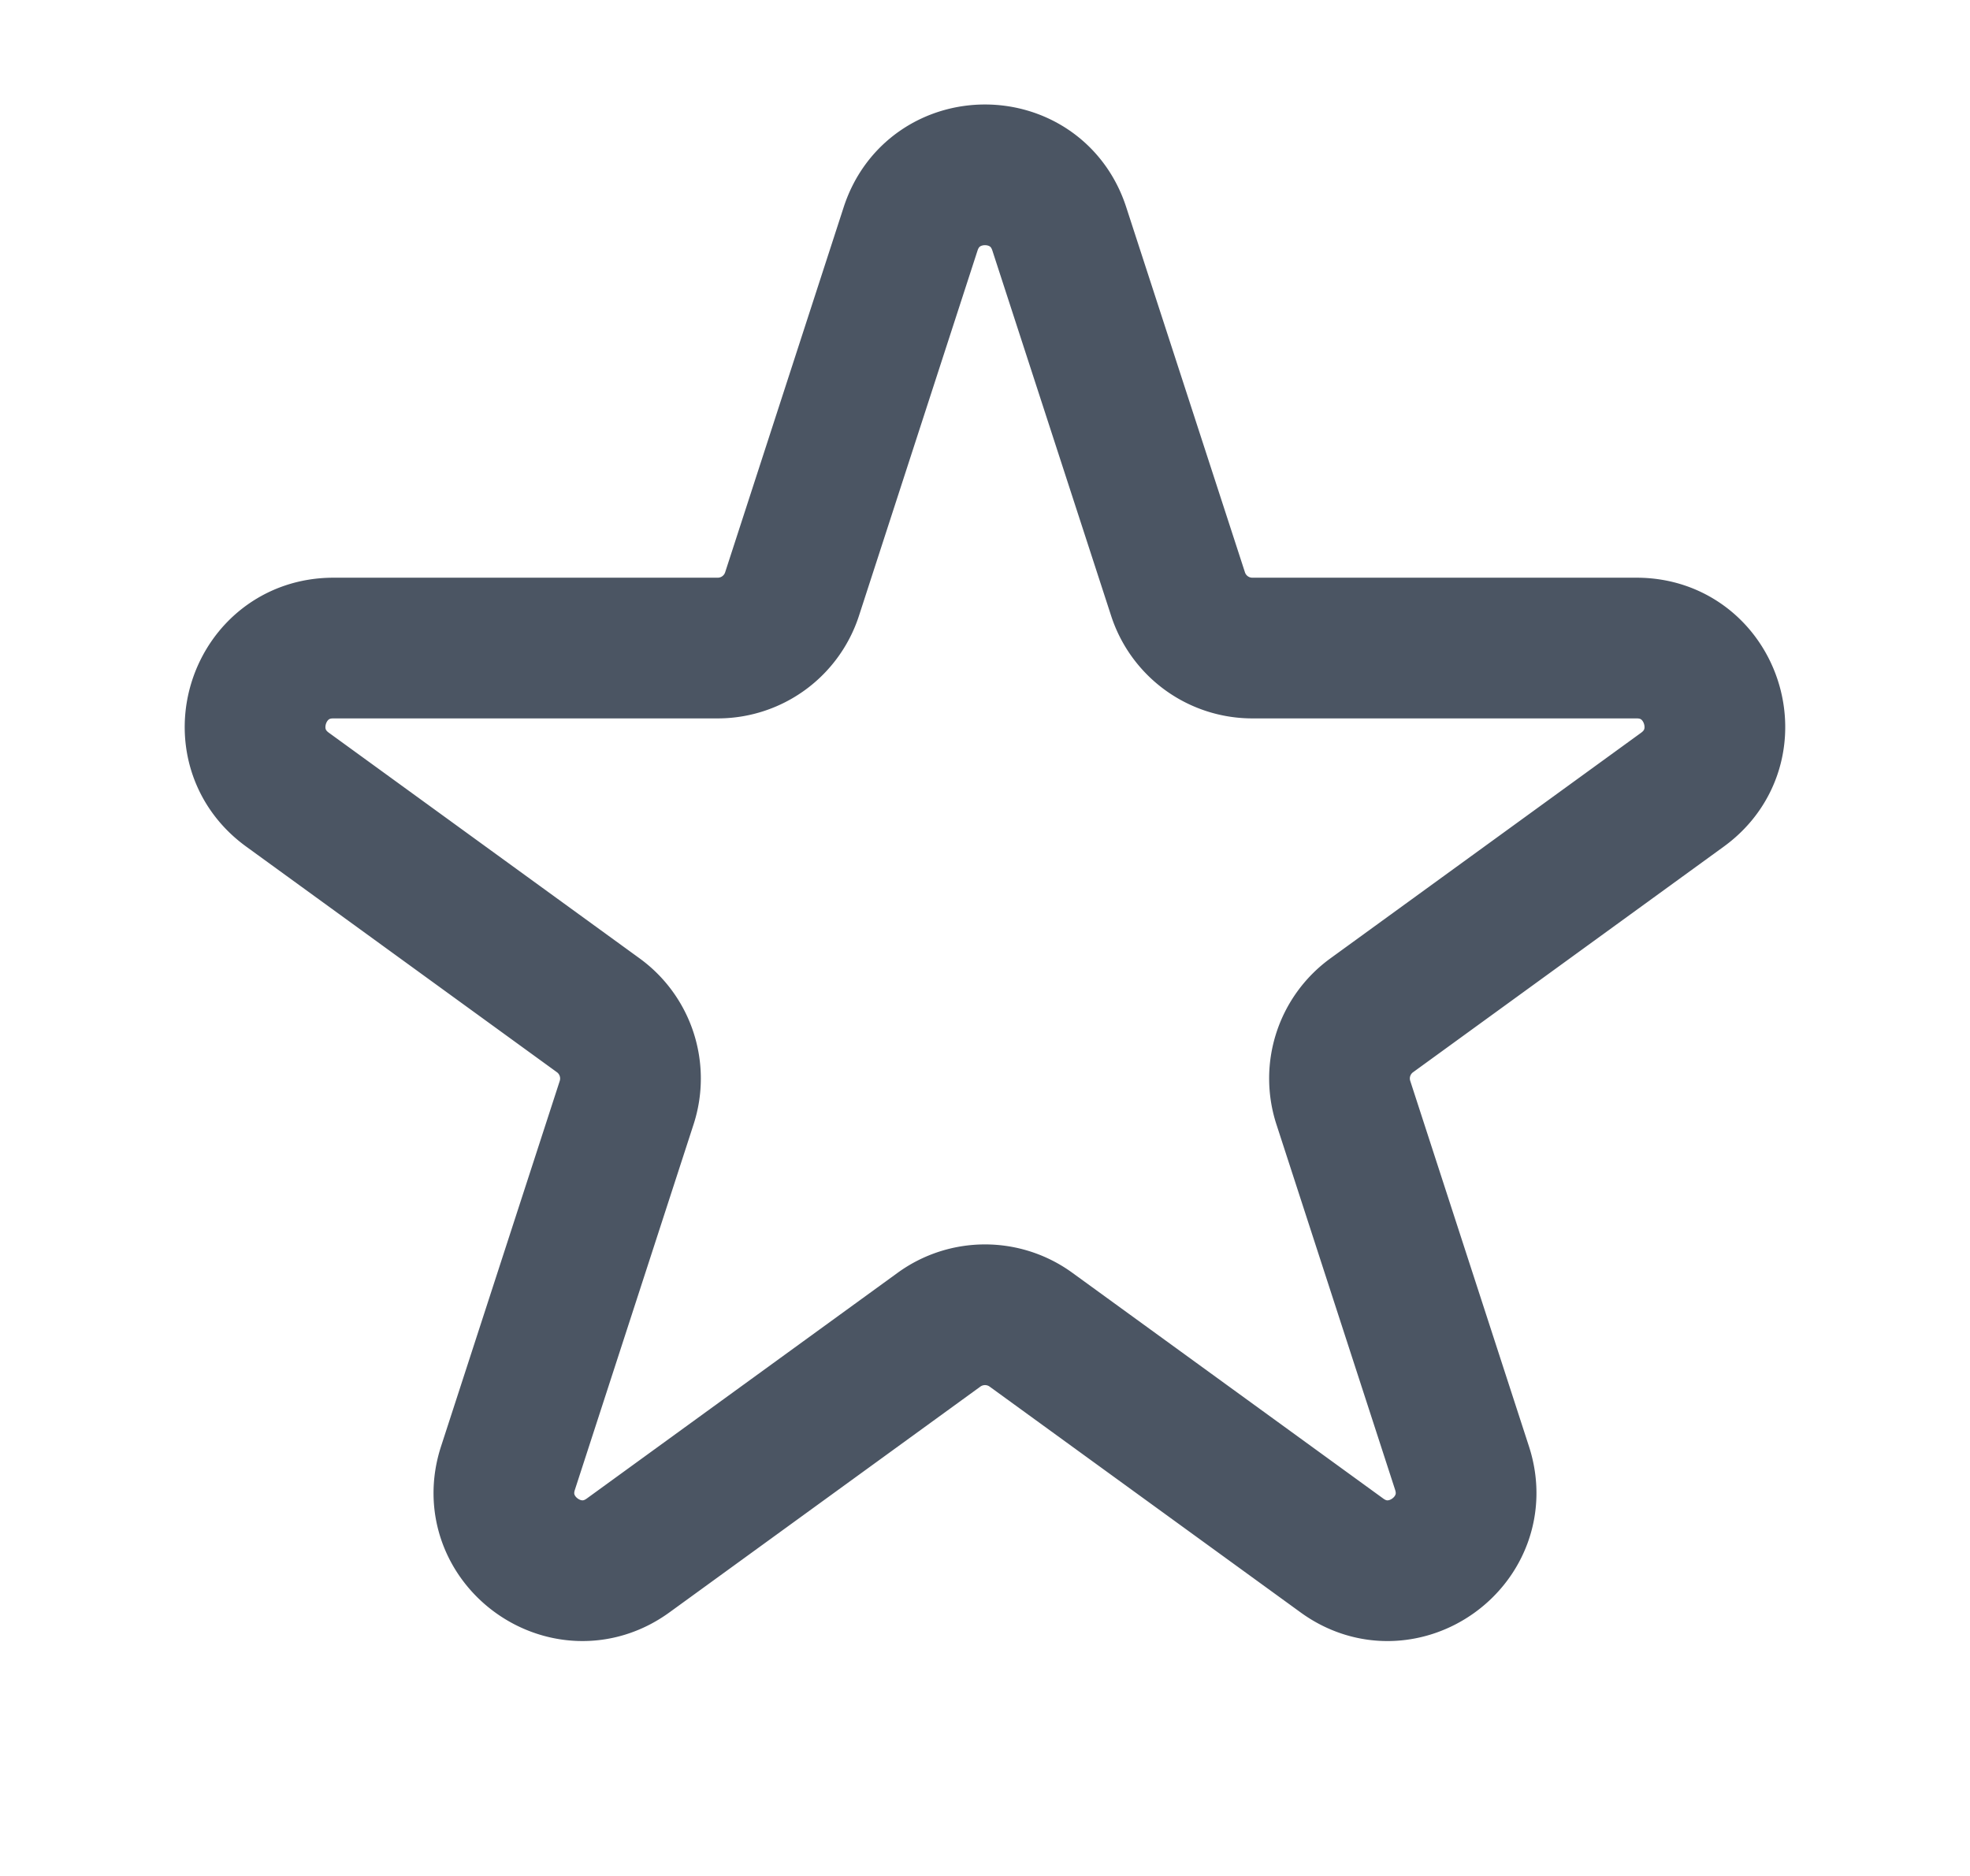 <svg xmlns="http://www.w3.org/2000/svg" width="21" height="20" fill="none" viewBox="0 0 21 20"><path stroke="#4B5563" stroke-linecap="round" stroke-linejoin="round" stroke-width="1.5" d="M9.707 2.44c.25-.768 1.336-.768 1.585 0l1.266 3.894a.833.833 0 0 0 .792.575h4.096c.807 0 1.142 1.034.49 1.509l-3.313 2.406a.832.832 0 0 0-.303.932l1.265 3.895c.25.768-.63 1.407-1.282.931l-3.313-2.406a.834.834 0 0 0-.98 0l-3.313 2.406c-.653.476-1.532-.164-1.282-.931l1.265-3.895a.833.833 0 0 0-.303-.932L3.064 8.418c-.653-.475-.317-1.509.49-1.509H7.65a.833.833 0 0 0 .793-.575L9.707 2.44Z"/></svg>